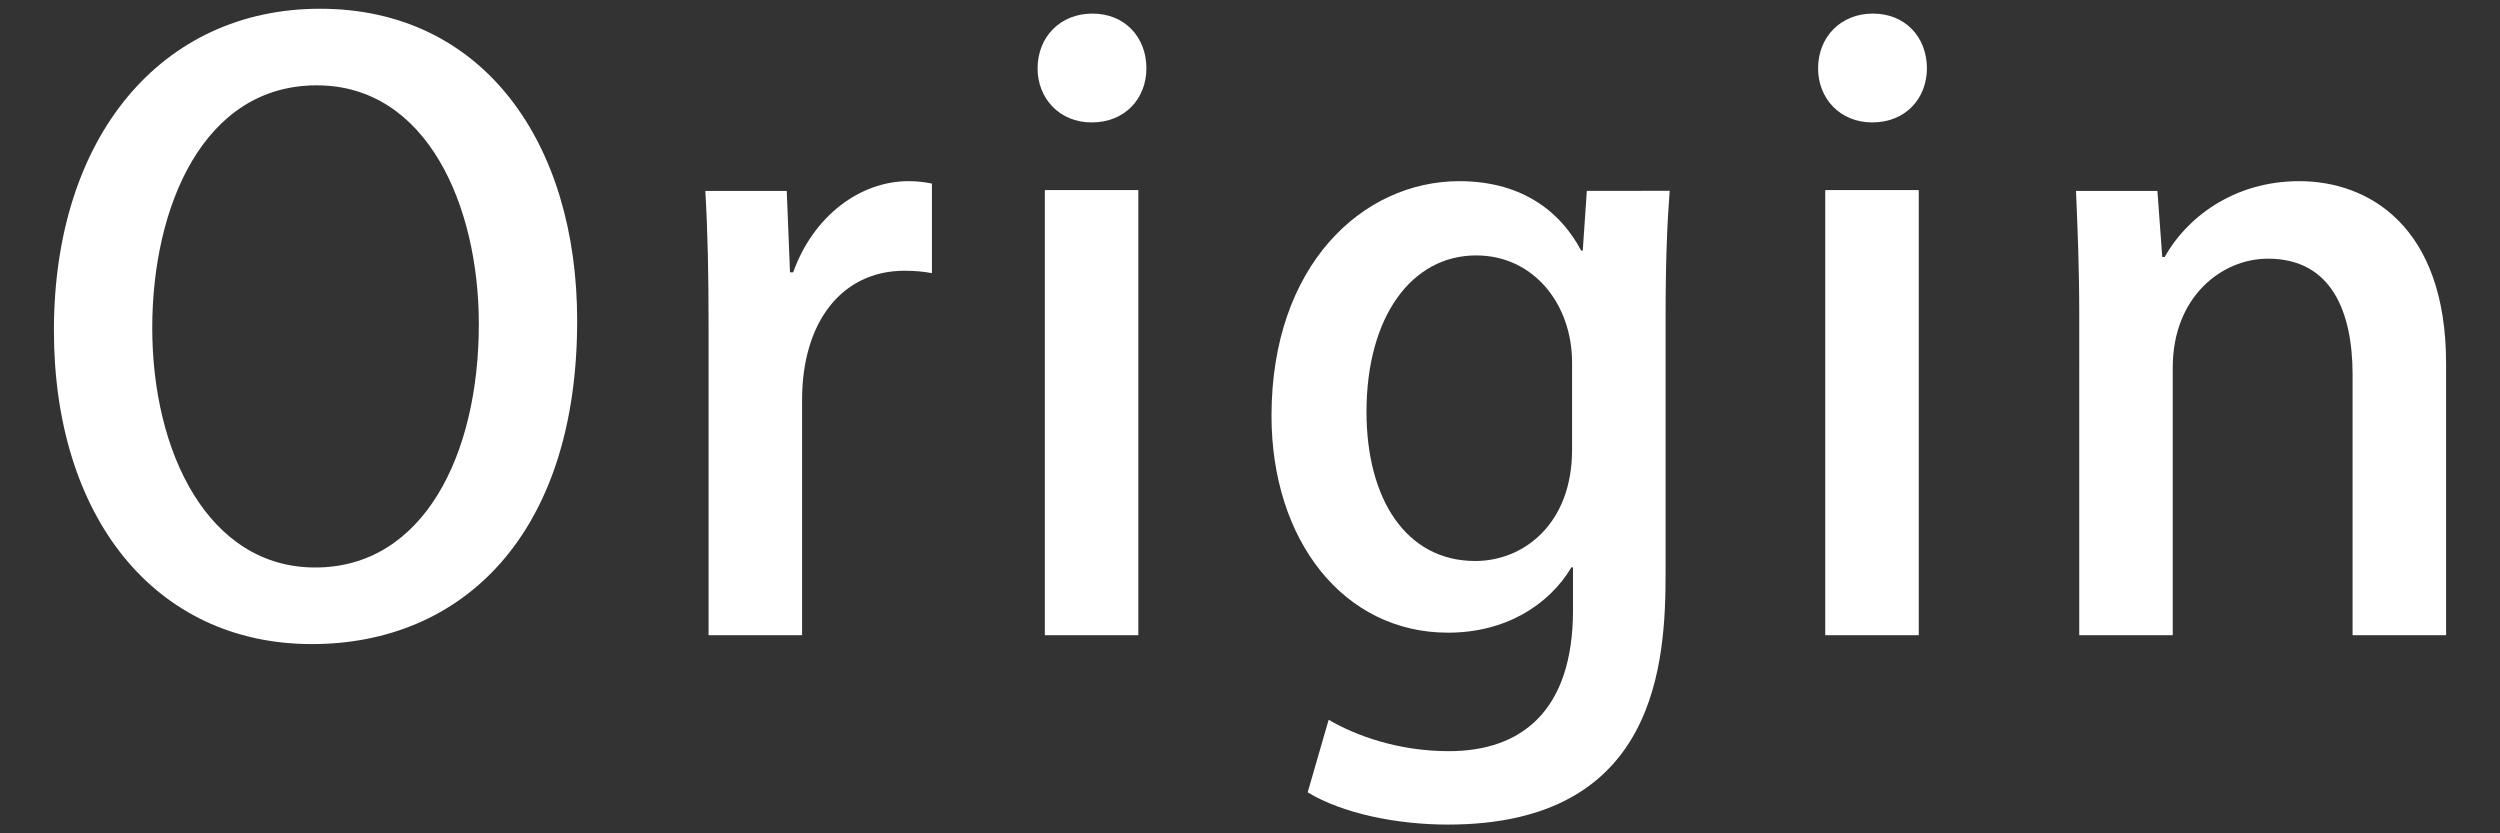 <?xml version="1.0" encoding="utf-8"?>
<!-- Generator: Adobe Illustrator 23.0.0, SVG Export Plug-In . SVG Version: 6.00 Build 0)  -->
<svg version="1.1" id="レイヤー_1" xmlns="http://www.w3.org/2000/svg" xmlns:xlink="http://www.w3.org/1999/xlink" x="0px"
	 y="0px" width="300px" height="100px" viewBox="0 0 300 100" enable-background="new 0 0 300 100" xml:space="preserve">
<rect x="0" y="0" width="300" height="100" fill="#333333" stroke="none"/>
<g>
	<g>
		<path fill="#FFFFFF" d="M69.26,38.49c0,25.73-13.84,38.8-31.83,38.8c-18.87,0-30.96-15.29-30.96-37.64
			c0-23.32,12.96-38.6,31.93-38.6C58.04,1.05,69.26,17.2,69.26,38.49z M18.27,39.36c0,15,6.77,28.74,19.55,28.74
			c12.96,0,19.64-13.45,19.64-29.22c0-14.13-6.19-28.64-19.45-28.64C24.37,10.24,18.27,24.84,18.27,39.36z"/>
		<path fill="#FFFFFF" d="M111.83,32.78c-0.97-0.19-2.03-0.29-3.29-0.29c-7.55,0-12.29,6.19-12.29,15.48v28.25H85.03V39.16
			c0-6.19-0.1-11.32-0.39-16.25h9.77l0.39,9.77h0.38c2.42-6.77,8.03-10.94,13.84-10.94c1.06,0,1.84,0.1,2.81,0.29V32.78z"/>
		<path fill="#FFFFFF" d="M130.99,14.69c-3.87,0-6.48-2.9-6.48-6.48c0-3.77,2.71-6.58,6.58-6.58c3.87,0,6.48,2.81,6.48,6.58
			C137.56,11.78,135.05,14.69,130.99,14.69z M136.6,76.22h-11.22V22.81h11.22V76.22z"/>
		<path fill="#FFFFFF" d="M200.36,22.91c-0.29,3.77-0.49,8.22-0.49,15.38v30.38c0,10.64-0.87,30.28-26.12,30.28
			c-6.19,0-12.67-1.35-16.83-3.87l2.52-8.71c3.29,1.94,8.42,3.77,14.42,3.77c8.71,0,14.9-4.83,14.9-16.93v-5.13h-0.19
			c-2.71,4.54-7.93,7.84-14.8,7.84c-12.58,0-21.19-11.13-21.19-26.02c0-18.09,10.94-28.16,22.54-28.16c7.93,0,12.38,4.07,14.61,8.32
			h0.2l0.49-7.16H200.36z M188.65,43.52c0-7.06-4.65-12.87-11.51-12.87c-7.74,0-13.16,7.35-13.16,18.77
			c0,10.45,4.74,17.9,13.06,17.9c5.8,0,11.61-4.45,11.61-13.35V43.52z"/>
		<path fill="#FFFFFF" d="M224.65,14.69c-3.87,0-6.48-2.9-6.48-6.48c0-3.77,2.71-6.58,6.58-6.58c3.87,0,6.48,2.81,6.48,6.58
			C231.22,11.78,228.71,14.69,224.65,14.69z M230.25,76.22h-11.22V22.81h11.22V76.22z"/>
		<path fill="#FFFFFF" d="M293.53,76.22h-11.22V44.97c0-7.55-2.52-13.93-10.16-13.93c-5.51,0-11.42,4.55-11.42,13.06v32.12h-11.22
			V37.9c0-5.9-0.2-10.45-0.39-14.99h9.77l0.58,7.93h0.29c2.52-4.55,8.13-9.1,16.16-9.1c8.32,0,17.61,5.42,17.61,21.87V76.22z"/>
	</g>
</g>
</svg>
